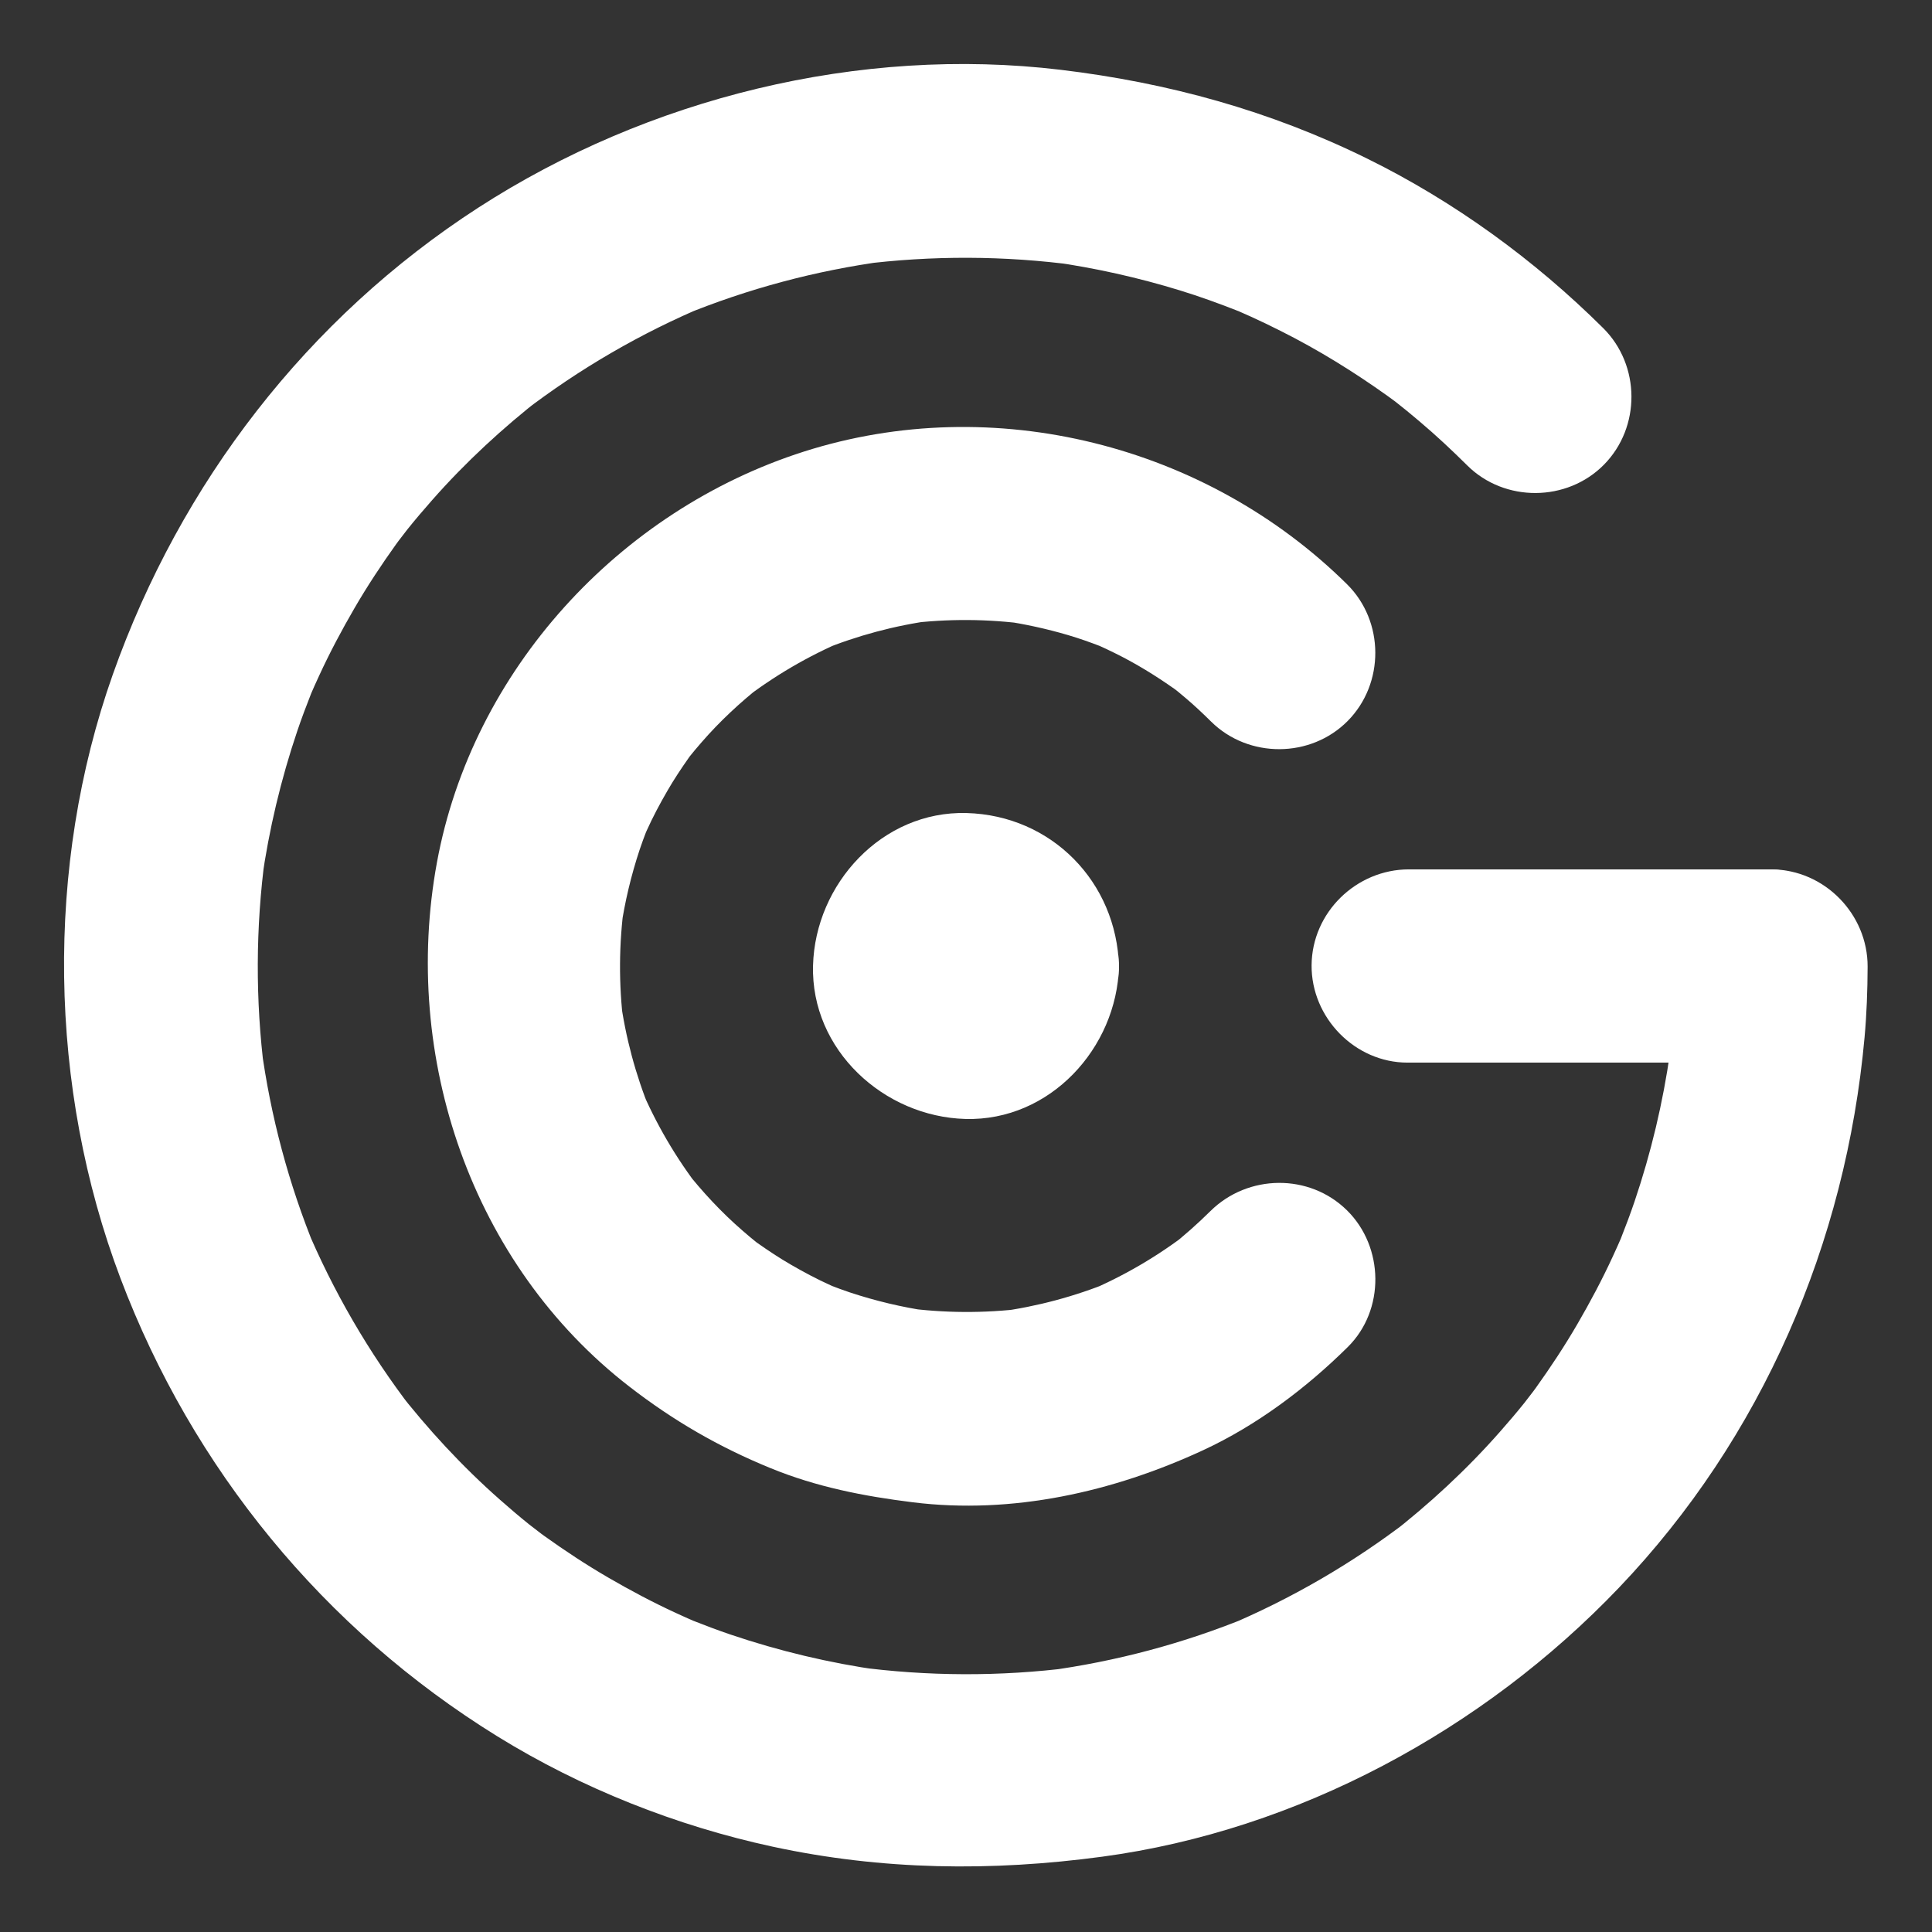 <?xml version="1.0" encoding="utf-8"?>
<!-- Generator: Adobe Illustrator 15.0.0, SVG Export Plug-In . SVG Version: 6.00 Build 0)  -->
<!DOCTYPE svg PUBLIC "-//W3C//DTD SVG 1.1//EN" "http://www.w3.org/Graphics/SVG/1.1/DTD/svg11.dtd">
<svg version="1.1" id="Layer_1" xmlns="http://www.w3.org/2000/svg" xmlns:xlink="http://www.w3.org/1999/xlink" x="0px" y="0px"
	 width="600px" height="600px" fill="#FFFFFF" viewBox="0 0 600 600" enable-background="new 0 0 600 600" xml:space="preserve">
<rect x="0" y="0" width="600" height="600" fill="#333333" stroke="none"/>
<g>
	<g>
		<path d="M519.993,299.784c-0.042,11.558-0.823,23.063-2.363,34.517c0.355-2.568,0.711-5.137,1.066-7.704
			c-2.244,15.826-5.931,31.352-11.055,46.493c-1.307,3.861-2.749,7.676-4.244,11.468c-2.337,5.927,2.775-6.463,0.305-0.676
			c-0.894,2.093-1.838,4.163-2.788,6.23c-3.313,7.205-7.043,14.213-11.027,21.067c-3.966,6.822-8.321,13.413-12.913,19.829
			c-0.981,1.372-1.991,2.725-3,4.076c5.733-7.681,0.753-1.051-0.528,0.55c-2.456,3.069-5.015,6.057-7.612,9.007
			c-10.39,11.804-21.994,22.511-34.396,32.165c2.046-1.592,4.093-3.185,6.14-4.776c-17.54,13.465-36.667,24.574-57.062,33.117
			c2.476-1.033,4.951-2.066,7.426-3.1c-20.212,8.3-41.316,13.939-62.971,16.851c2.66-0.343,5.32-0.687,7.98-1.029
			c-22.356,2.842-44.916,2.764-67.251-0.239c2.568,0.355,5.137,0.711,7.705,1.066c-15.827-2.244-31.352-5.931-46.494-11.055
			c-3.862-1.307-7.676-2.749-11.468-4.244c-5.927-2.337,6.462,2.775,0.675,0.305c-2.093-0.894-4.163-1.838-6.23-2.788
			c-7.205-3.313-14.213-7.043-21.067-11.027c-6.823-3.966-13.413-8.321-19.829-12.913c-1.372-0.981-2.724-1.991-4.076-3
			c7.681,5.733,1.051,0.753-0.55-0.528c-3.069-2.456-6.056-5.015-9.007-7.612c-11.803-10.39-22.511-21.993-32.165-34.396
			c1.592,2.046,3.184,4.093,4.776,6.14c-13.465-17.54-24.574-36.667-33.117-57.062c1.033,2.476,2.066,4.951,3.1,7.426
			c-8.3-20.212-13.939-41.316-16.851-62.971c0.343,2.66,0.686,5.32,1.029,7.98c-2.842-22.356-2.763-44.916,0.24-67.251
			c-0.355,2.568-0.711,5.137-1.066,7.705c2.244-15.827,5.931-31.352,11.055-46.494c1.307-3.862,2.749-7.676,4.244-11.468
			c2.337-5.927-2.775,6.462-0.304,0.675c0.894-2.093,1.837-4.163,2.788-6.23c3.313-7.205,7.043-14.213,11.027-21.067
			c3.965-6.823,8.321-13.413,12.912-19.829c0.982-1.372,1.992-2.724,3.001-4.076c-5.734,7.681-0.754,1.051,0.527-0.55
			c2.457-3.069,5.015-6.056,7.612-9.007c10.39-11.803,21.994-22.511,34.396-32.165c-2.046,1.592-4.093,3.184-6.14,4.776
			c17.539-13.465,36.666-24.574,57.062-33.117c-2.476,1.033-4.951,2.066-7.426,3.1c20.212-8.3,41.318-13.939,62.973-16.851
			c-2.661,0.343-5.321,0.686-7.981,1.029c22.356-2.842,44.916-2.763,67.251,0.24c-2.568-0.355-5.137-0.711-7.704-1.066
			c13.503,1.915,26.787,4.872,39.824,8.876c6.133,1.884,12.169,4.069,18.137,6.422c5.927,2.337-6.463-2.775-0.676-0.304
			c1.57,0.67,3.126,1.373,4.682,2.075c3.104,1.402,6.164,2.899,9.207,4.427c11.605,5.826,22.683,12.672,33.238,20.225
			c0.912,0.658,1.82,1.322,2.725,1.992c5.03,3.703-5.666-4.396-0.738-0.561c2.66,2.07,5.257,4.221,7.831,6.396
			c5.146,4.349,10.069,8.954,14.848,13.7c11.583,11.506,30.963,11.387,42.433-0.228c11.496-11.642,11.379-30.903-0.228-42.433
			c-21.322-21.181-46.19-39.265-73.154-52.57c-30.254-14.929-61.948-23.646-95.354-27.647
			c-62.458-7.483-128.134,8.748-180.818,42.807C95.482,98.791,56.093,150.006,35.05,209.413
			c-21.144,59.693-20.001,128.437,2.366,187.58c22.365,59.139,63.209,108.966,117.046,142.243
			c26.08,16.119,55.543,27.798,85.491,34.262c34.033,7.346,67.961,7.736,102.329,3.116c60.731-8.165,118.396-39.413,160.522-83.561
			c44.43-46.562,70.466-107.053,76.252-170.886c0.661-7.298,0.924-14.627,0.95-21.952c0.06-16.344-13.411-30.114-29.791-30.223
			C533.91,269.885,520.053,283.44,519.993,299.784L519.993,299.784z"/>
	</g>
</g>
<g>
	<g>
		<path d="M375.896,376.124c-3.998,3.954-8.19,7.665-12.601,11.153c2.047-1.593,4.093-3.185,6.14-4.776
			c-9.791,7.569-20.424,13.794-31.822,18.615c2.476-1.033,4.951-2.066,7.427-3.099c-11.238,4.603-22.91,7.723-34.943,9.355
			c2.66-0.344,5.32-0.687,7.98-1.029c-12.429,1.538-24.903,1.468-37.313-0.216c2.568,0.355,5.137,0.711,7.705,1.066
			c-8.374-1.236-16.566-3.179-24.601-5.844c-1.975-0.655-3.923-1.389-5.865-2.134c-2.857-1.144-1.937-0.746,2.763,1.192
			c-0.95-0.408-1.895-0.827-2.836-1.257c-4.226-1.901-8.318-4.088-12.327-6.406c-3.548-2.052-6.966-4.319-10.315-6.679
			c-6.451-4.544,4.038,3.234-0.012,0.031c-1.602-1.267-3.153-2.595-4.696-3.931c-6.561-5.679-12.478-12.072-17.855-18.871
			c1.592,2.046,3.184,4.093,4.776,6.139c-7.569-9.791-13.794-20.423-18.615-31.821c1.033,2.476,2.066,4.951,3.099,7.426
			c-4.603-11.237-7.723-22.909-9.355-34.942c0.343,2.66,0.686,5.32,1.029,7.98c-1.539-12.43-1.468-24.904,0.216-37.314
			c-0.355,2.568-0.711,5.137-1.066,7.705c1.236-8.374,3.179-16.566,5.844-24.601c0.655-1.975,1.389-3.923,2.133-5.865
			c1.144-2.857,0.747-1.937-1.192,2.763c0.408-0.95,0.827-1.896,1.257-2.836c1.902-4.226,4.087-8.318,6.406-12.328
			c2.052-3.548,4.32-6.966,6.679-10.315c4.543-6.451-3.235,4.038-0.032-0.012c1.267-1.602,2.595-3.153,3.931-4.696
			c5.679-6.561,12.073-12.478,18.873-17.855c-2.047,1.592-4.093,3.184-6.14,4.776c9.791-7.569,20.423-13.794,31.822-18.615
			c-2.475,1.033-4.951,2.066-7.426,3.099c11.237-4.603,22.91-7.723,34.943-9.355c-2.66,0.343-5.32,0.686-7.98,1.029
			c12.429-1.539,24.903-1.468,37.313,0.216c-2.568-0.355-5.137-0.711-7.705-1.066c6.816,1.006,13.512,2.474,20.122,4.416
			c3.501,1.028,6.938,2.256,10.345,3.562c5.536,2.122-6.766-2.939-1.341-0.571c1.892,0.826,3.751,1.727,5.604,2.637
			c6.448,3.169,12.583,6.95,18.453,11.084c1.686,1.188,6.282,4.794-1.19-0.982c1.616,1.249,3.183,2.56,4.74,3.879
			c2.727,2.308,5.322,4.764,7.86,7.274c11.607,11.48,30.944,11.407,42.433-0.228c11.478-11.623,11.404-30.929-0.228-42.433
			c-43.79-43.309-109.741-59.997-168.662-41.205c-57.427,18.315-103.038,67.99-113.986,127.648
			c-11.063,60.283,10.71,124.809,59.802,162.759c13.744,10.624,27.715,18.703,43.791,25.289
			c14.302,5.858,28.947,8.726,44.246,10.619c30.929,3.829,62.158-3.217,90.146-16.194c16.628-7.71,31.903-19.187,44.891-32.031
			c11.609-11.481,11.309-31.041-0.228-42.433C406.61,364.324,387.527,364.621,375.896,376.124L375.896,376.124z"/>
	</g>
</g>
<g>
	<path d="M325,300c0,13.804-11.196,25-25,25c-13.806,0-25-11.196-25-25c0-13.806,11.194-25,25-25C313.804,275,325,286.194,325,300z"
		/>
	<g>
		<path d="M302.495,299.838c-0.046,1.695-0.975,5.859,0.223-0.417c-0.284,1.489-2,5.731,0.571-0.348
			c-0.504,1.19-1.188,2.292-1.867,3.385c3.175-5.113,1.569-1.991,0.257-0.609c-3.211,3.379,4.475-3.016,0.638-0.351
			c-1.062,0.736-2.228,1.304-3.386,1.866c5.957-2.895,2.458-1.132,0.608-0.676c-4.696,1.159,5.547-0.327,0.624-0.194
			c-1.708,0.046-5.866-0.976,0.416,0.223c-1.489-0.284-5.731-2,0.347,0.571c-1.189-0.504-2.292-1.188-3.385-1.867
			c5.113,3.175,1.991,1.569,0.61,0.257c-3.379-3.211,3.016,4.476,0.351,0.638c-0.737-1.062-1.304-2.228-1.867-3.386
			c2.895,5.958,1.132,2.458,0.676,0.608c-1.159-4.696,0.328,5.547,0.195,0.624c-0.046-1.708,0.976-5.867-0.223,0.416
			c0.284-1.489,2-5.732-0.571,0.347c0.503-1.189,1.188-2.292,1.867-3.385c-3.175,5.113-1.57,1.991-0.257,0.61
			c3.212-3.379-4.475,3.016-0.637,0.351c1.061-0.737,2.228-1.304,3.385-1.867c-5.958,2.895-2.458,1.132-0.607,0.676
			c4.696-1.159-5.547,0.328-0.623,0.195c1.708-0.046,5.866,0.976-0.417-0.223c1.489,0.284,5.732,2-0.348-0.571
			c1.19,0.503,2.292,1.188,3.385,1.867c-5.113-3.175-1.991-1.57-0.609-0.257c3.379,3.212-3.016-4.475-0.351-0.637
			c0.736,1.061,1.304,2.228,1.866,3.385c-2.895-5.957-1.132-2.458-0.676-0.607C303.849,305.157,302.362,294.914,302.495,299.838
			c0.33,12.25,9.778,22.584,22.343,22.667c11.943,0.079,22.998-10.085,22.667-22.343c-0.708-26.251-20.937-46.955-47.343-47.667
			c-26.245-0.708-46.984,22.022-47.667,47.343c-0.708,26.244,22.022,46.984,47.343,47.667c26.244,0.708,46.984-22.023,47.667-47.343
			c0.331-12.257-10.272-22.587-22.343-22.667C312.714,277.412,302.825,287.587,302.495,299.838z"/>
	</g>
</g>
<g>
	<g>
		<path d="M437.117,330.007c37.222,0,74.444,0,111.667,0c16.343,0,30.113-13.367,30.223-29.791
			c0.107-16.261-13.446-30.223-29.791-30.223c-37.222,0-74.444,0-111.667,0c-16.343,0-30.113,13.367-30.223,29.791
			C407.219,316.045,420.772,330.007,437.117,330.007L437.117,330.007z"/>
	</g>
</g>
</svg>
